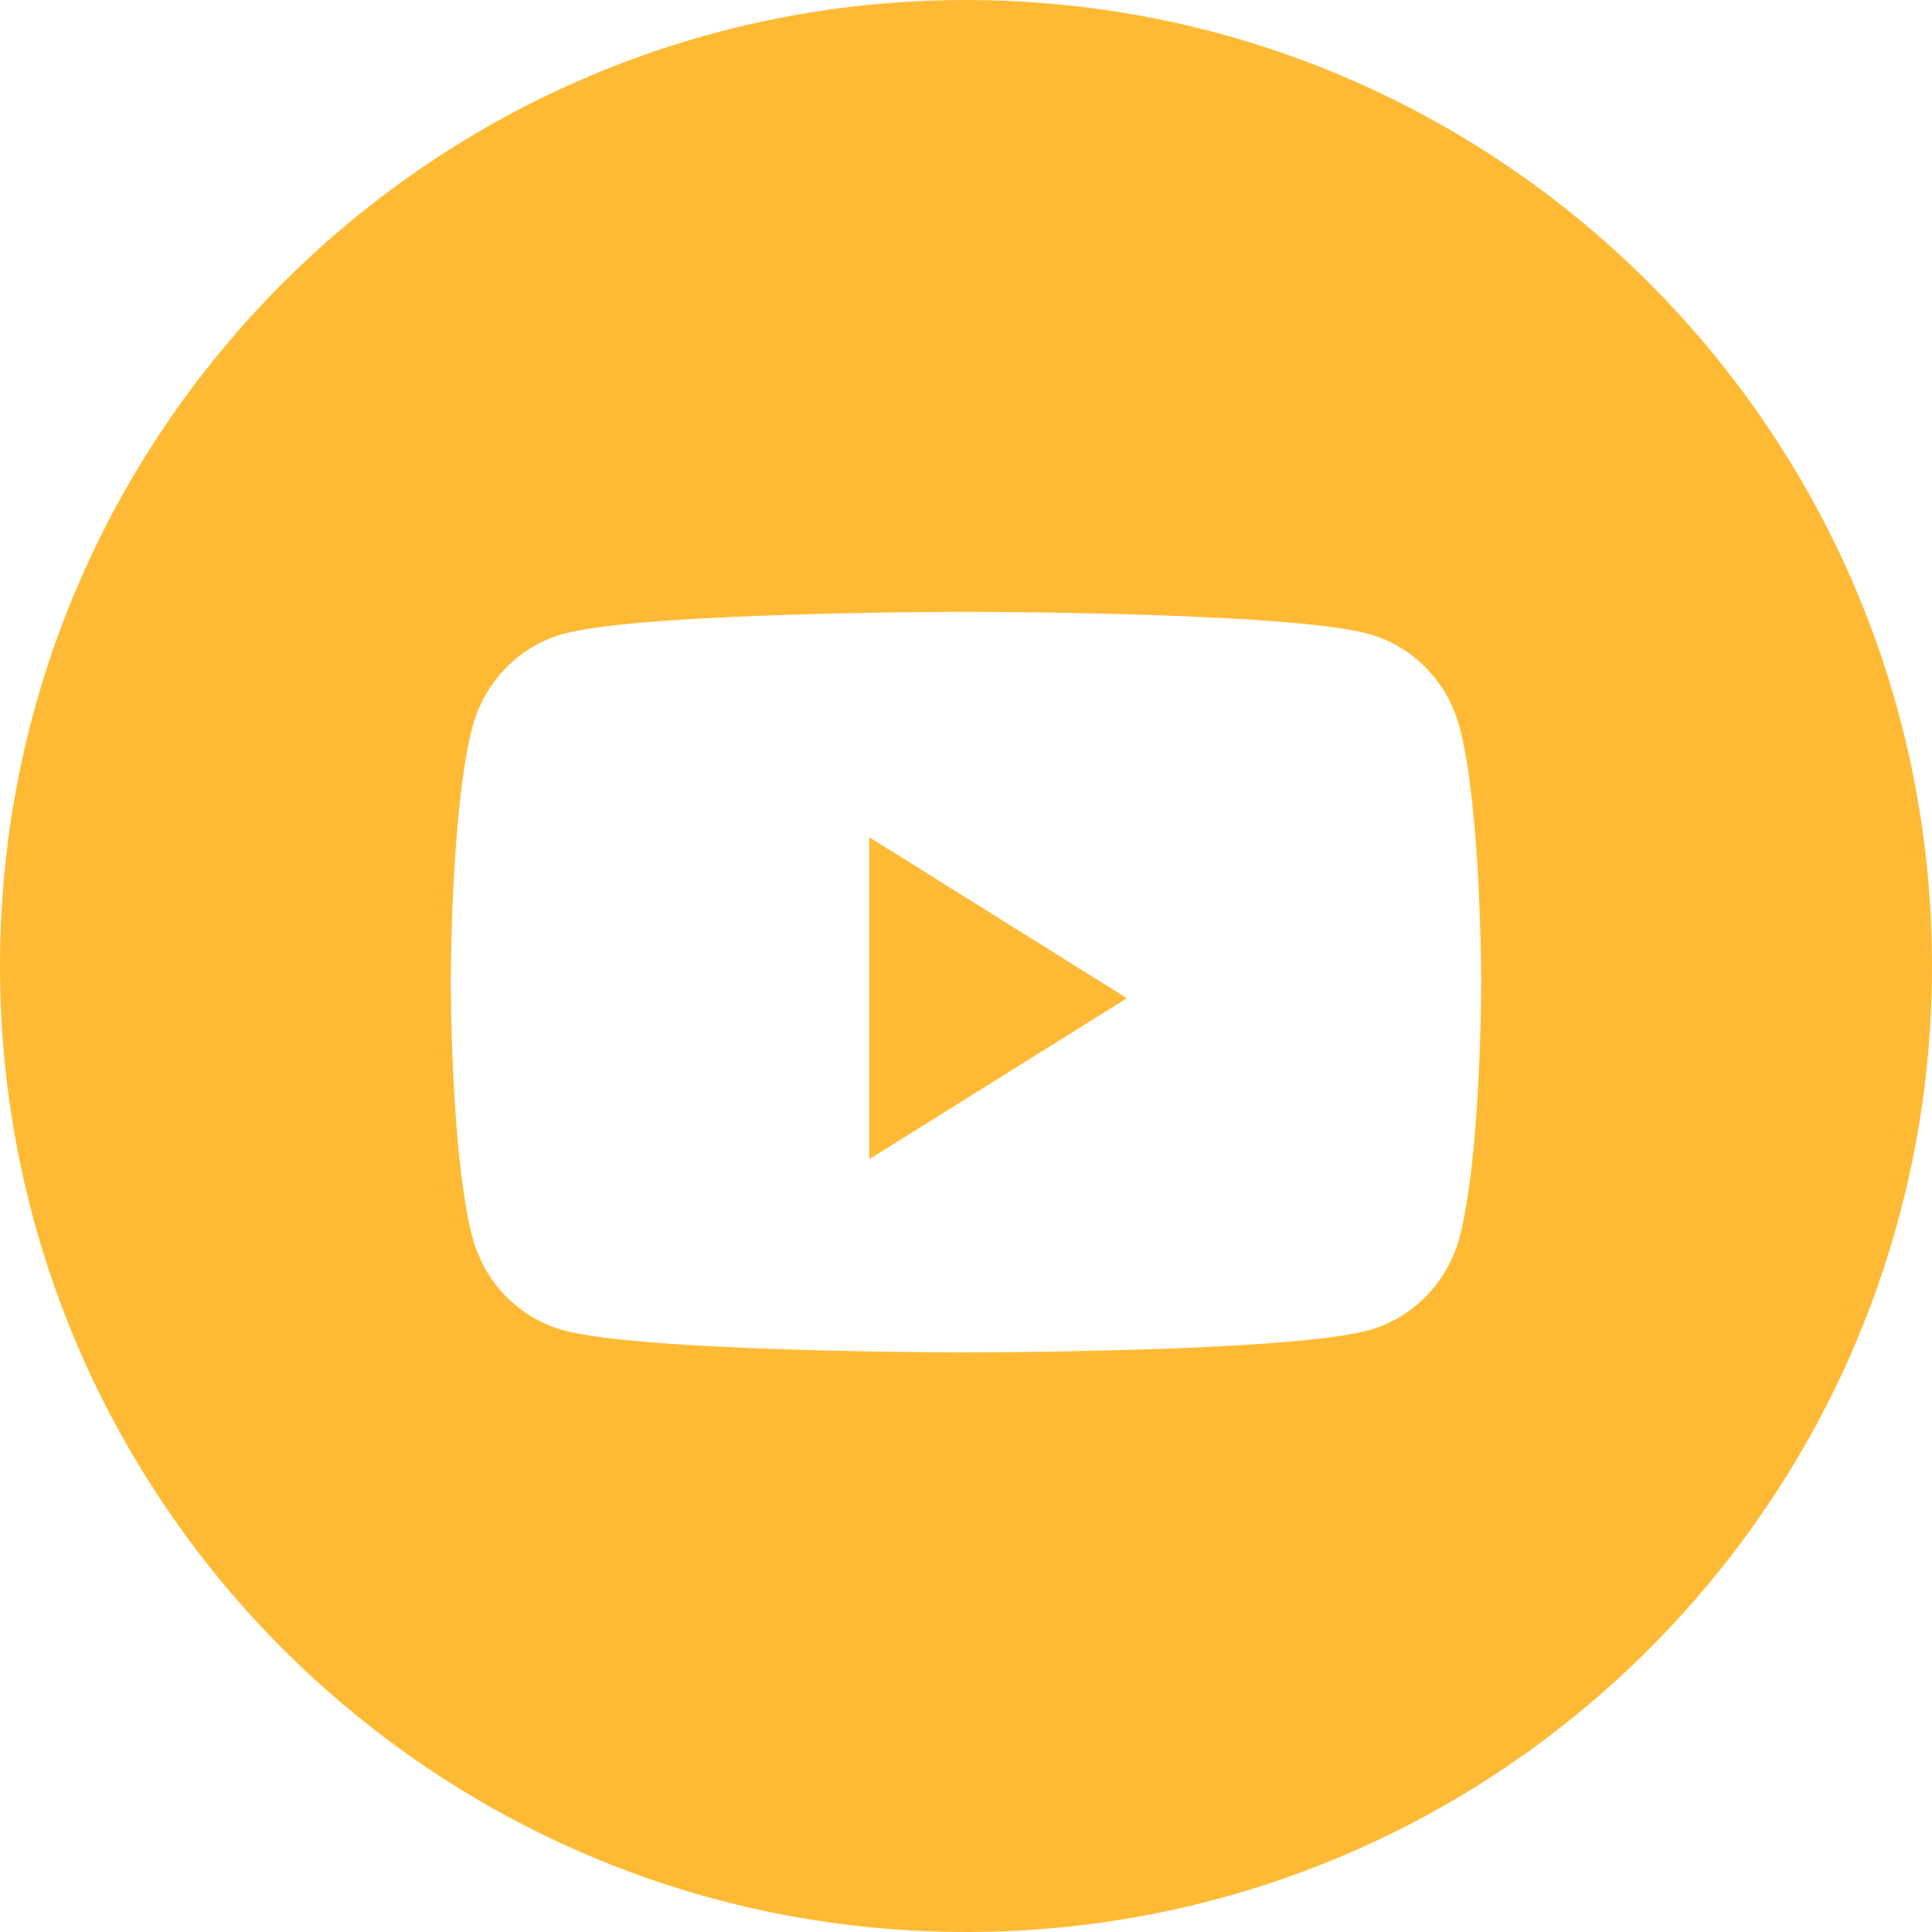 <?xml version="1.0" encoding="UTF-8"?>
<svg xmlns="http://www.w3.org/2000/svg" width="22" height="22" viewBox="0 0 22 22" fill="none">
  <g clip-path="url(#clip0_0_633)">
    <path fill-rule="evenodd" clip-rule="evenodd" d="M0 11C0 4.925 4.925 0 11 0C17.075 0 22 4.925 22 11C22 17.075 17.075 22 11 22C4.925 22 0 17.075 0 11ZM16.622 8.284C16.486 7.765 16.089 7.357 15.584 7.218C14.669 6.967 11 6.967 11 6.967C11 6.967 7.331 6.967 6.416 7.218C5.911 7.357 5.513 7.765 5.378 8.284C5.133 9.223 5.133 11.183 5.133 11.183C5.133 11.183 5.133 13.143 5.378 14.083C5.513 14.601 5.911 15.01 6.416 15.148C7.331 15.4 11 15.4 11 15.4C11 15.4 14.669 15.4 15.584 15.148C16.089 15.01 16.486 14.601 16.622 14.083C16.867 13.143 16.867 11.183 16.867 11.183C16.867 11.183 16.867 9.223 16.622 8.284Z" fill="#FFBA35"></path>
    <path fill-rule="evenodd" clip-rule="evenodd" d="M9.898 13.2V9.533L12.832 11.367L9.898 13.2Z" fill="#FFBA35"></path>
  </g>
  <defs>
    <clipPath id="clip0_0_633">
      <rect width="22" height="22" fill="white"></rect>
    </clipPath>
  </defs>
</svg>
